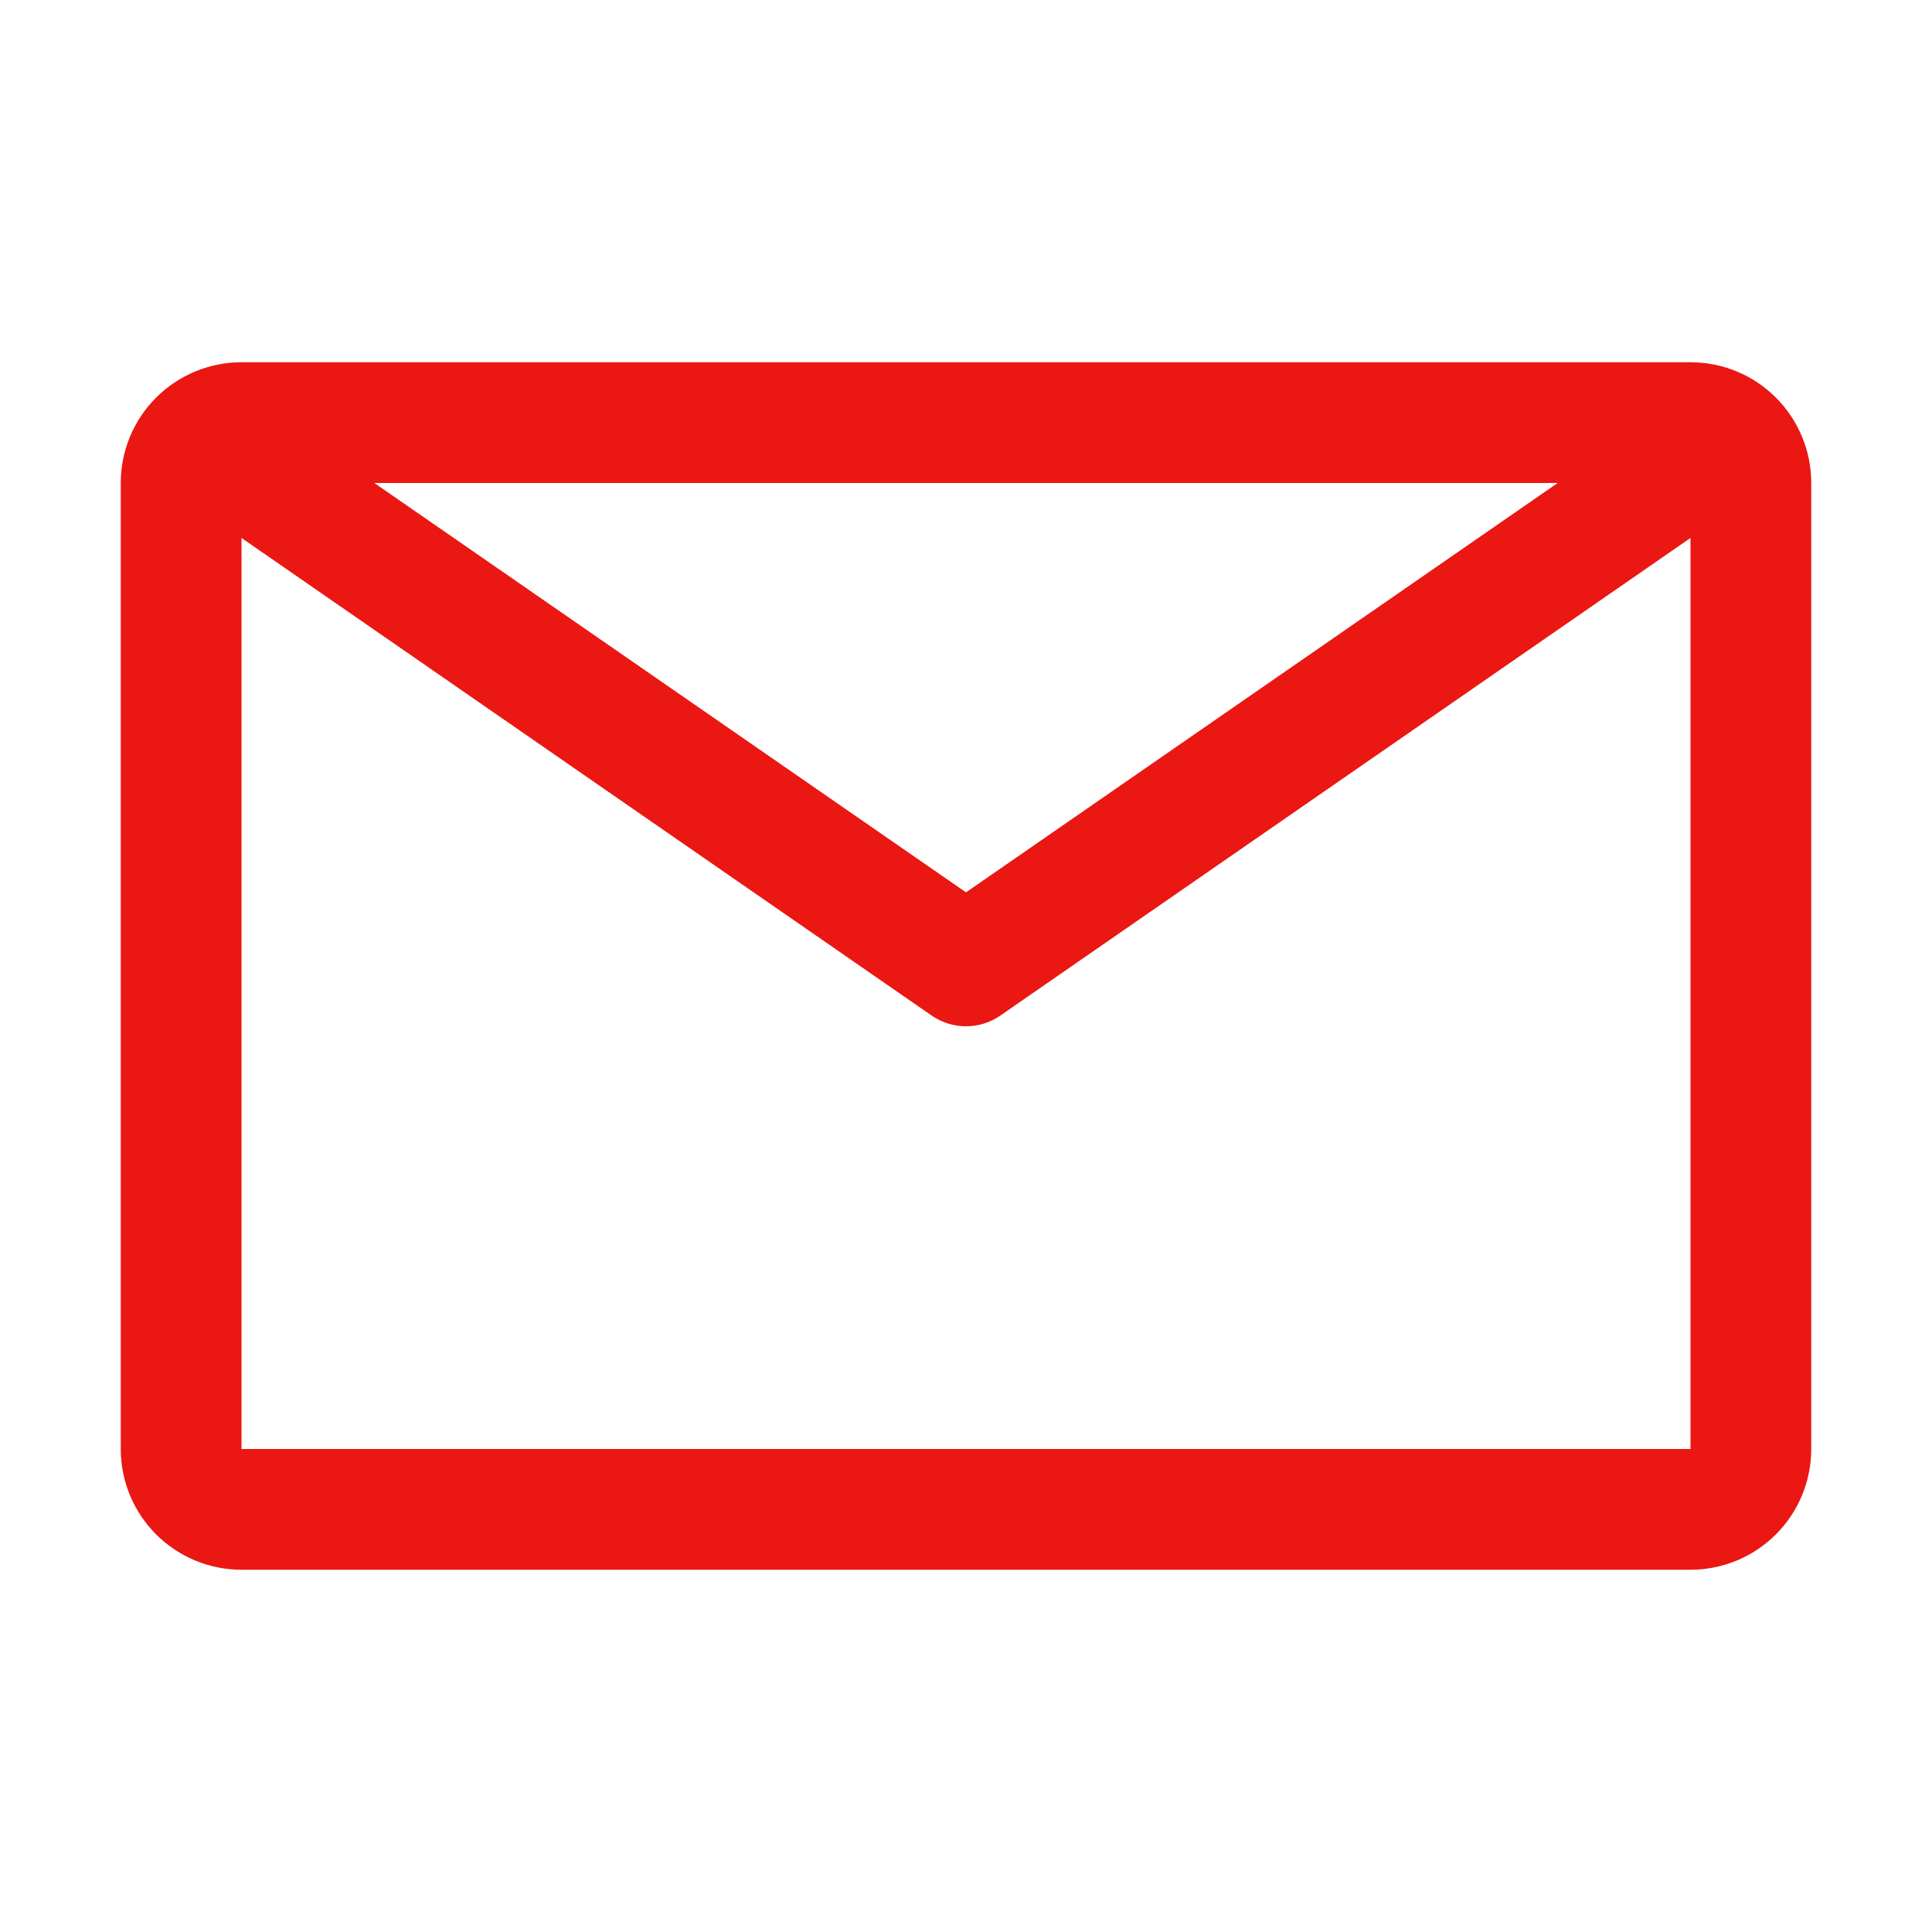 <svg width="50" height="50" viewBox="0 0 50 50" fill="none" xmlns="http://www.w3.org/2000/svg">
<g clip-path="url(#clip0_2755_20299)">
<path d="M43.75 9.375H6.25C5.421 9.375 4.626 9.704 4.04 10.29C3.454 10.876 3.125 11.671 3.125 12.5V37.5C3.125 38.329 3.454 39.124 4.04 39.71C4.626 40.296 5.421 40.625 6.25 40.625H43.75C44.579 40.625 45.374 40.296 45.96 39.71C46.546 39.124 46.875 38.329 46.875 37.5V12.5C46.875 11.671 46.546 10.876 45.96 10.29C45.374 9.704 44.579 9.375 43.75 9.375ZM40.312 12.5L25 23.094L9.688 12.5H40.312ZM6.25 37.5V13.922L24.109 26.281C24.371 26.463 24.682 26.56 25 26.56C25.318 26.56 25.629 26.463 25.891 26.281L43.75 13.922V37.5H6.25Z" fill="#EA1713"/>
</g>
<defs>
<clipPath id="clip0_2755_20299">
<rect width="50" height="50" fill="white"/>
</clipPath>
</defs>
</svg>

